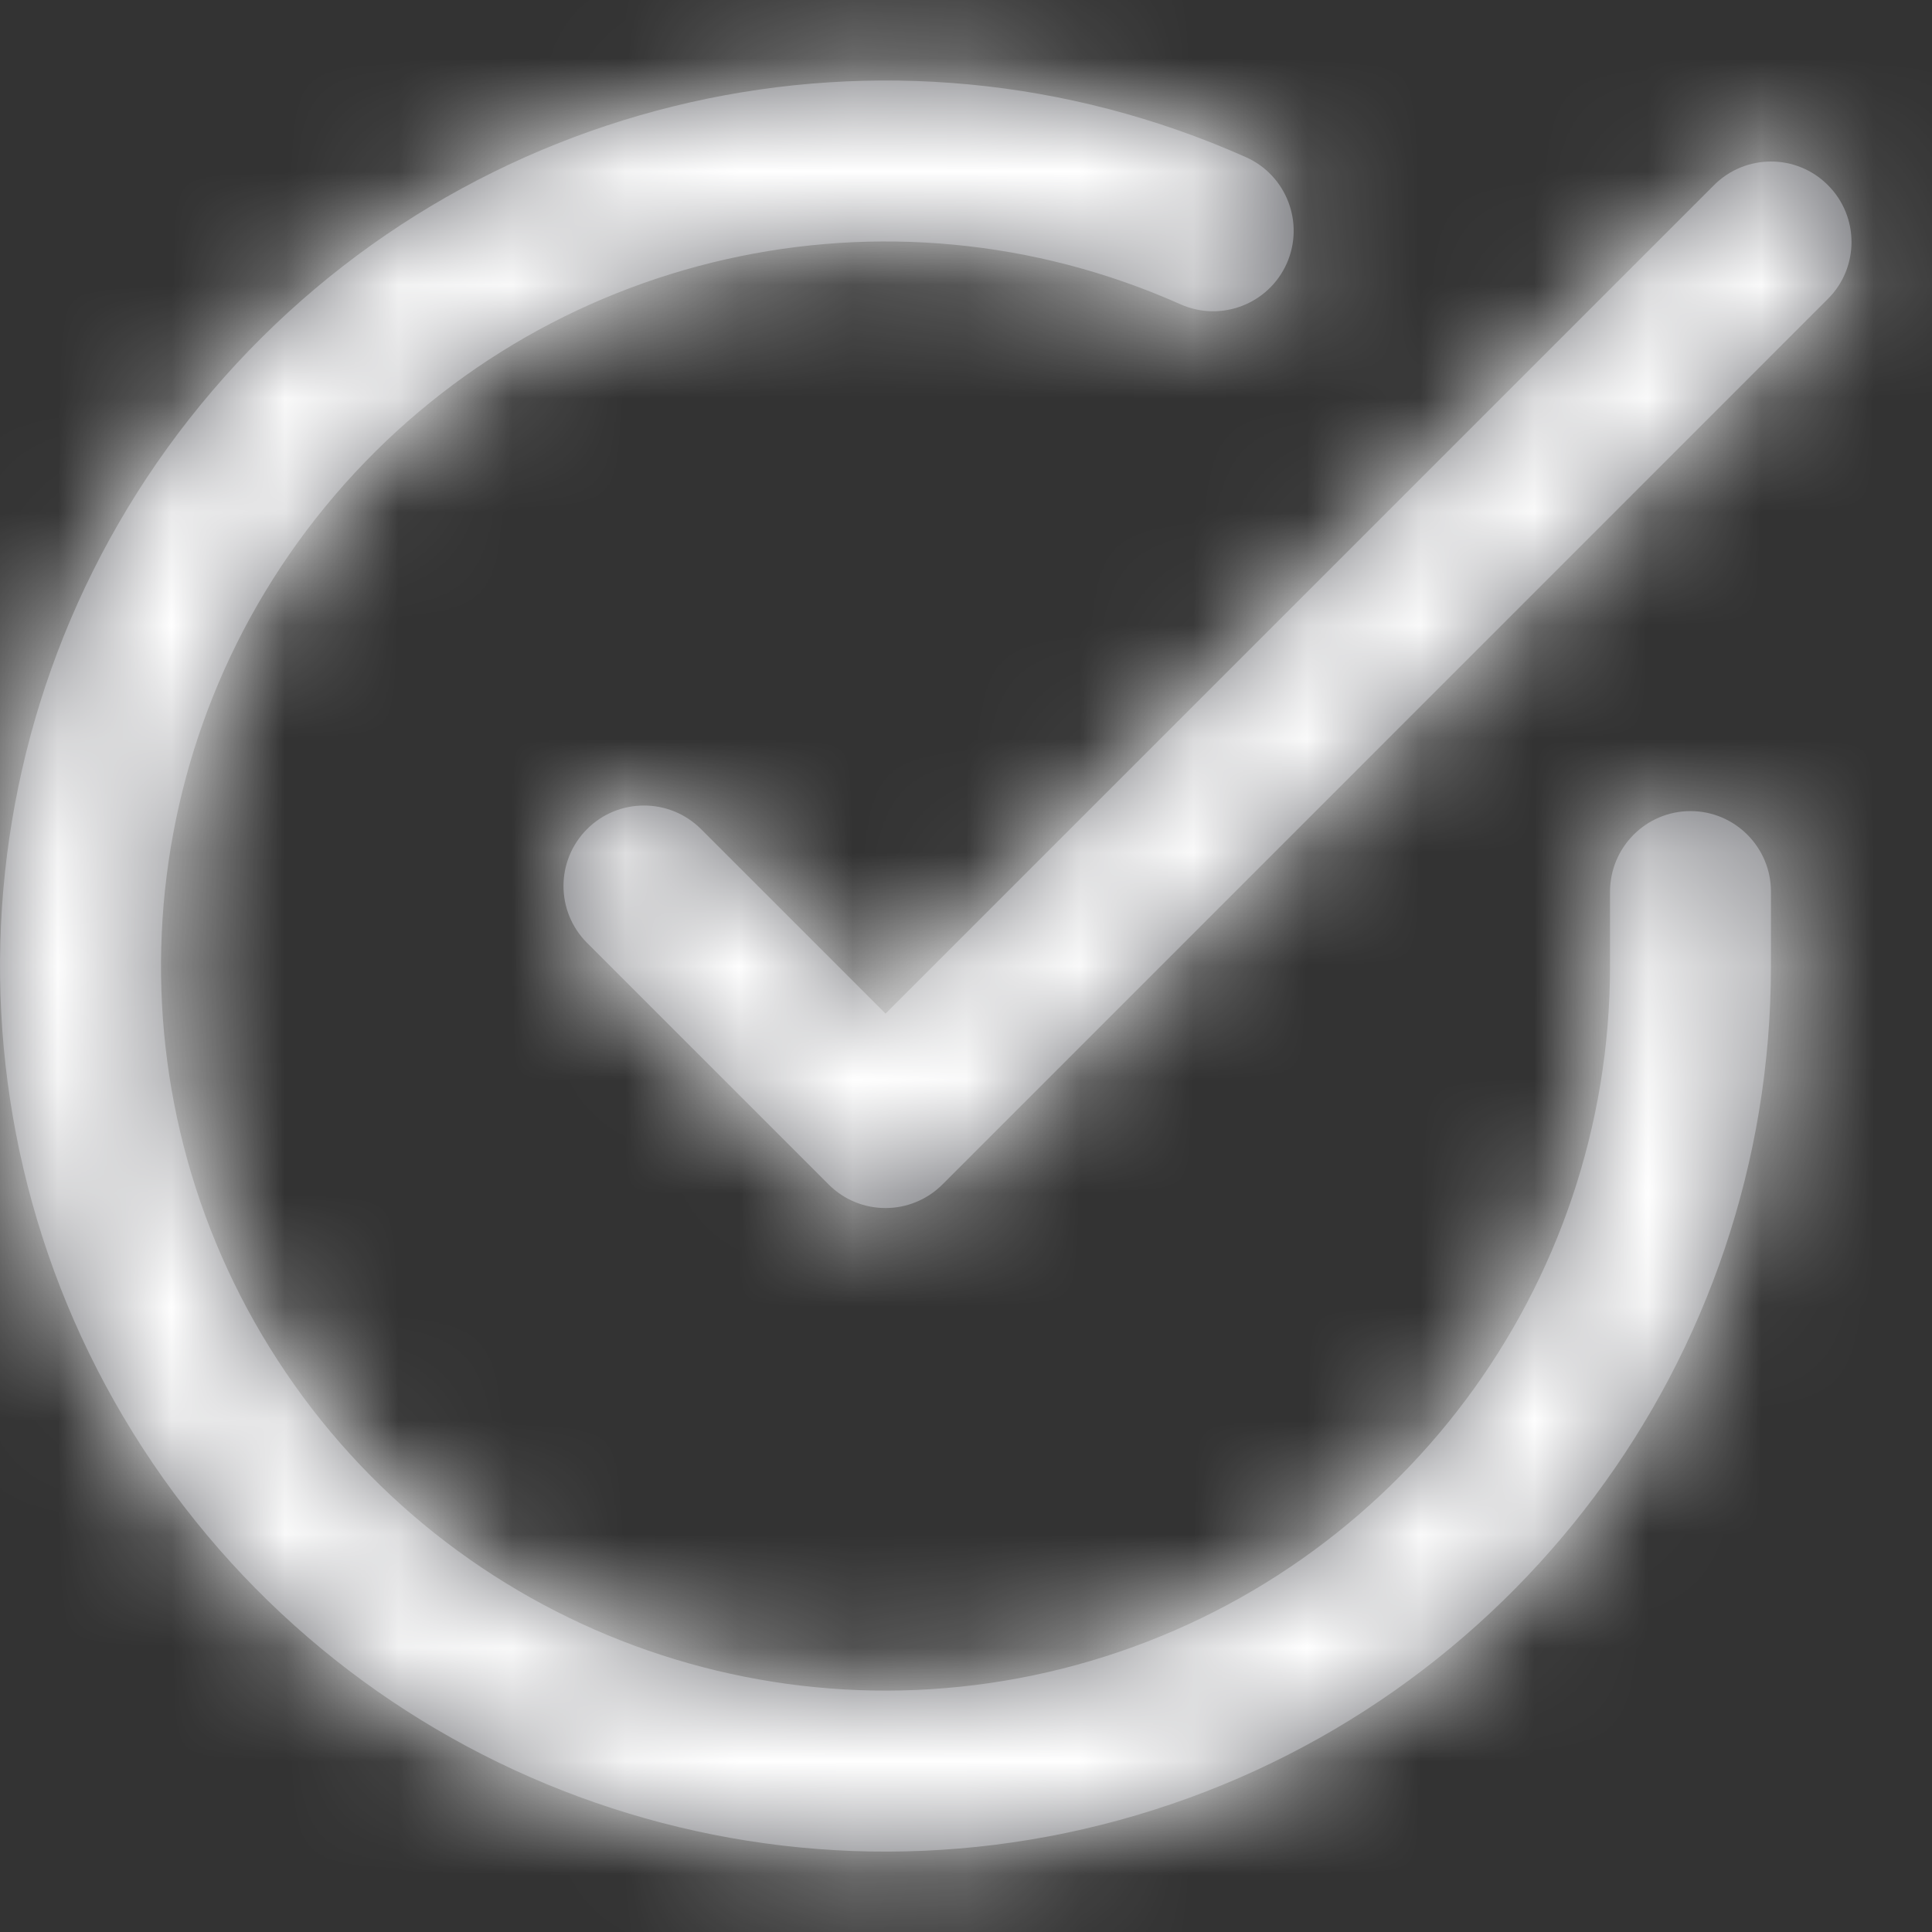 <svg width="17" height="17" viewBox="0 0 17 17" fill="none" xmlns="http://www.w3.org/2000/svg">
<rect x="0" y="0" width="17" height="17" fill="#333333" stroke="none"/>
<path fill-rule="evenodd" clip-rule="evenodd" d="M14.167 8.504V7.846C14.167 7.455 14.484 7.137 14.875 7.137C15.266 7.137 15.583 7.455 15.583 7.846V8.505C15.581 11.956 13.31 14.994 10.001 15.972C6.692 16.951 3.133 15.636 1.255 12.741C-0.623 9.846 -0.373 6.061 1.869 3.438C4.111 0.815 7.811 -0.021 10.963 1.383C11.32 1.542 11.481 1.961 11.322 2.319C11.162 2.676 10.744 2.837 10.386 2.677C7.807 1.528 4.78 2.212 2.946 4.358C1.111 6.505 0.907 9.602 2.444 11.97C3.98 14.339 6.892 15.414 9.599 14.614C12.307 13.813 14.165 11.327 14.167 8.504ZM6.168 7.295L7.792 8.919L15.082 1.629C15.359 1.352 15.808 1.352 16.084 1.629C16.361 1.905 16.361 2.354 16.084 2.63L8.293 10.422C8.016 10.699 7.567 10.699 7.291 10.422L5.166 8.297C4.889 8.02 4.889 7.572 5.166 7.295C5.442 7.019 5.891 7.019 6.168 7.295Z" fill="#707176"/>
<mask id="mask0_80_198830" style="mask-type:alpha" maskUnits="userSpaceOnUse" x="0" y="0" width="17" height="17">
<path fill-rule="evenodd" clip-rule="evenodd" d="M14.167 8.504V7.846C14.167 7.455 14.484 7.137 14.875 7.137C15.266 7.137 15.583 7.455 15.583 7.846V8.505C15.581 11.956 13.31 14.994 10.001 15.972C6.692 16.951 3.133 15.636 1.255 12.741C-0.623 9.846 -0.373 6.061 1.869 3.438C4.111 0.815 7.811 -0.021 10.963 1.383C11.32 1.542 11.481 1.961 11.322 2.319C11.162 2.676 10.744 2.837 10.386 2.677C7.807 1.528 4.78 2.212 2.946 4.358C1.111 6.505 0.907 9.602 2.444 11.97C3.98 14.339 6.892 15.414 9.599 14.614C12.307 13.813 14.165 11.327 14.167 8.504ZM6.168 7.295L7.792 8.919L15.082 1.629C15.359 1.352 15.808 1.352 16.084 1.629C16.361 1.905 16.361 2.354 16.084 2.63L8.293 10.422C8.016 10.699 7.567 10.699 7.291 10.422L5.166 8.297C4.889 8.02 4.889 7.572 5.166 7.295C5.442 7.019 5.891 7.019 6.168 7.295Z" fill="white"/>
</mask>
<g mask="url(#mask0_80_198830)">
<rect width="17" height="17" fill="white"/>
</g>
</svg>
